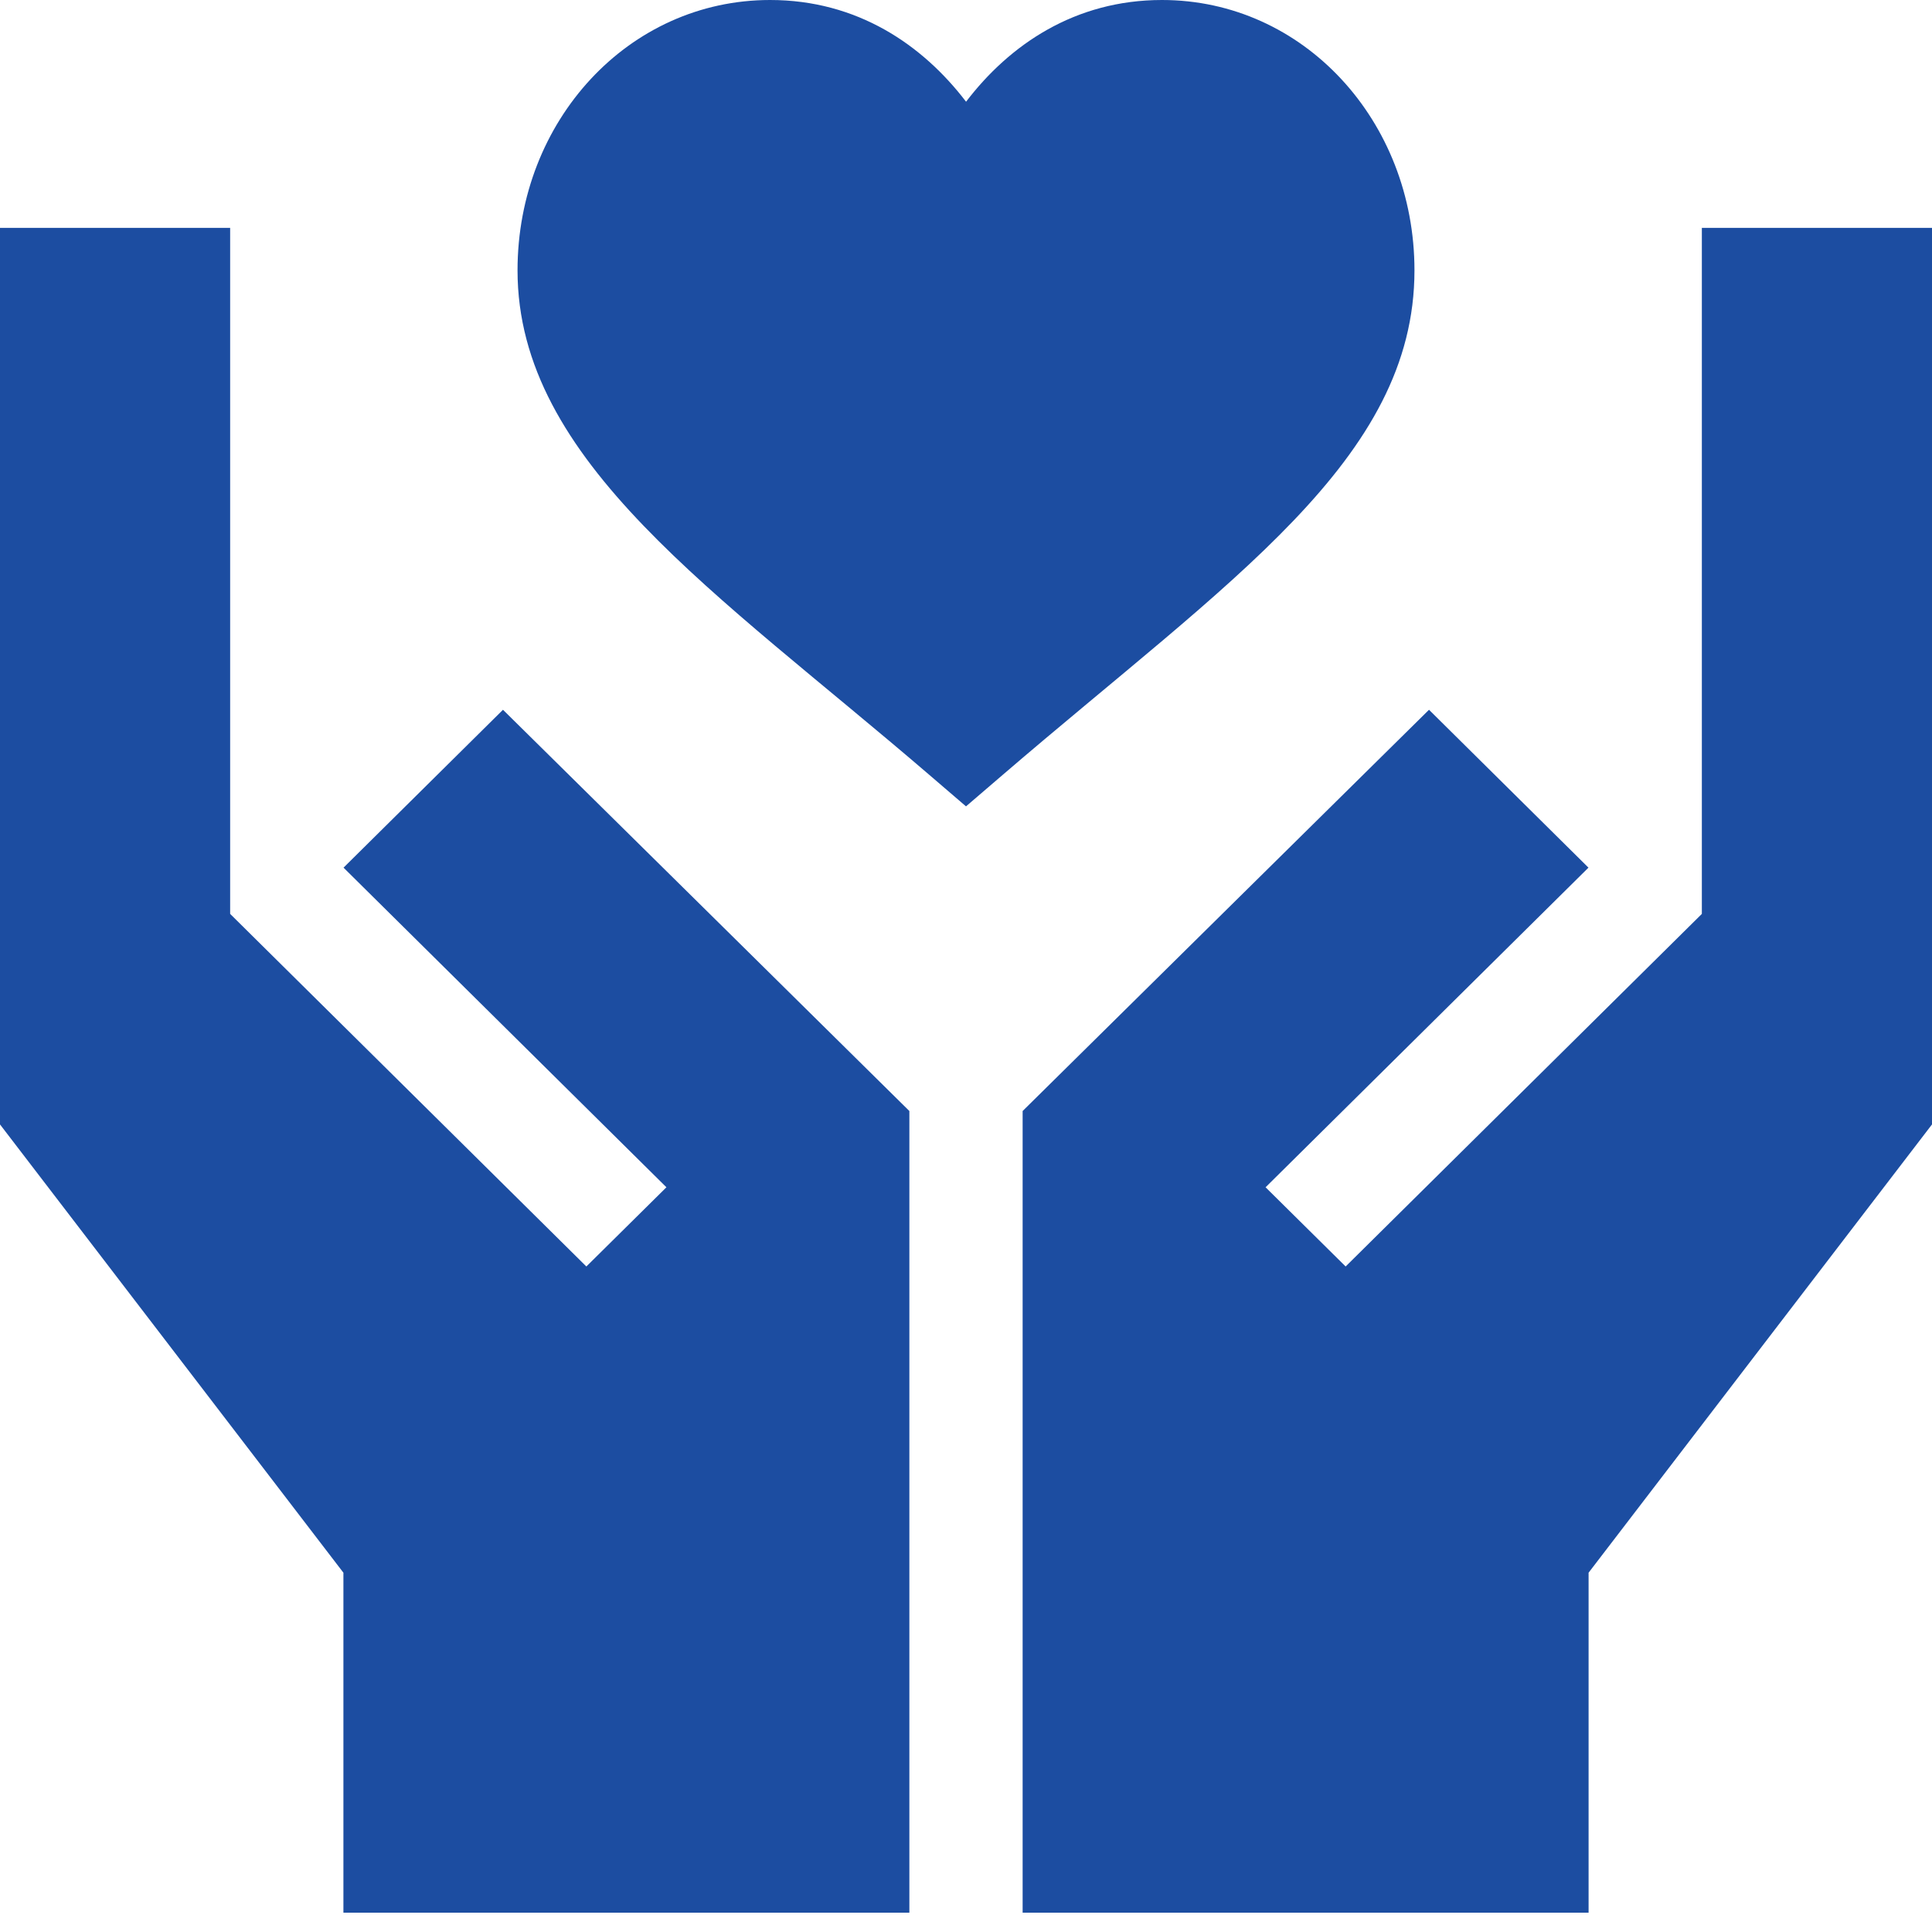 <?xml version="1.0" encoding="UTF-8"?> <svg xmlns="http://www.w3.org/2000/svg" width="32" height="32" viewBox="0 0 32 32" fill="none"><g clip-path="url(#clip0_23_303)"><path d="M19.246 0C17.803 0 16.721 0.741 16.001 1.685C15.28 0.741 14.198 0 12.755 0C10.409 0 8.572 2.002 8.572 4.478C8.572 7.647 11.874 9.812 15.386 12.829L16 13.356L16.614 12.829C20.365 9.607 23.428 7.612 23.428 4.478C23.428 2.002 21.591 0 19.246 0Z" fill="#1C4DA1"></path><path d="M8.331 11.756L5.69 14.371L11.038 19.665L9.712 20.977L3.812 15.137C3.812 14.873 3.812 4.051 3.812 3.774H0V18.624L5.688 26.049V31.68H15.062C15.062 31.347 15.062 18.823 15.062 18.402C14.874 18.215 7.887 11.318 8.331 11.756Z" fill="#1C4DA1"></path><path d="M28.188 3.774C28.188 4.051 28.188 14.873 28.188 15.137L22.288 20.977L20.962 19.665L26.31 14.371L23.669 11.756C24.113 11.318 17.126 18.215 16.938 18.402C16.938 18.823 16.938 31.347 16.938 31.68H26.312V26.049L32 18.624V3.774H28.188Z" fill="#1C4DA1"></path></g><defs><clipPath id="clip0_23_303"><rect width="32" height="31.68" fill="white"></rect></clipPath></defs></svg> 